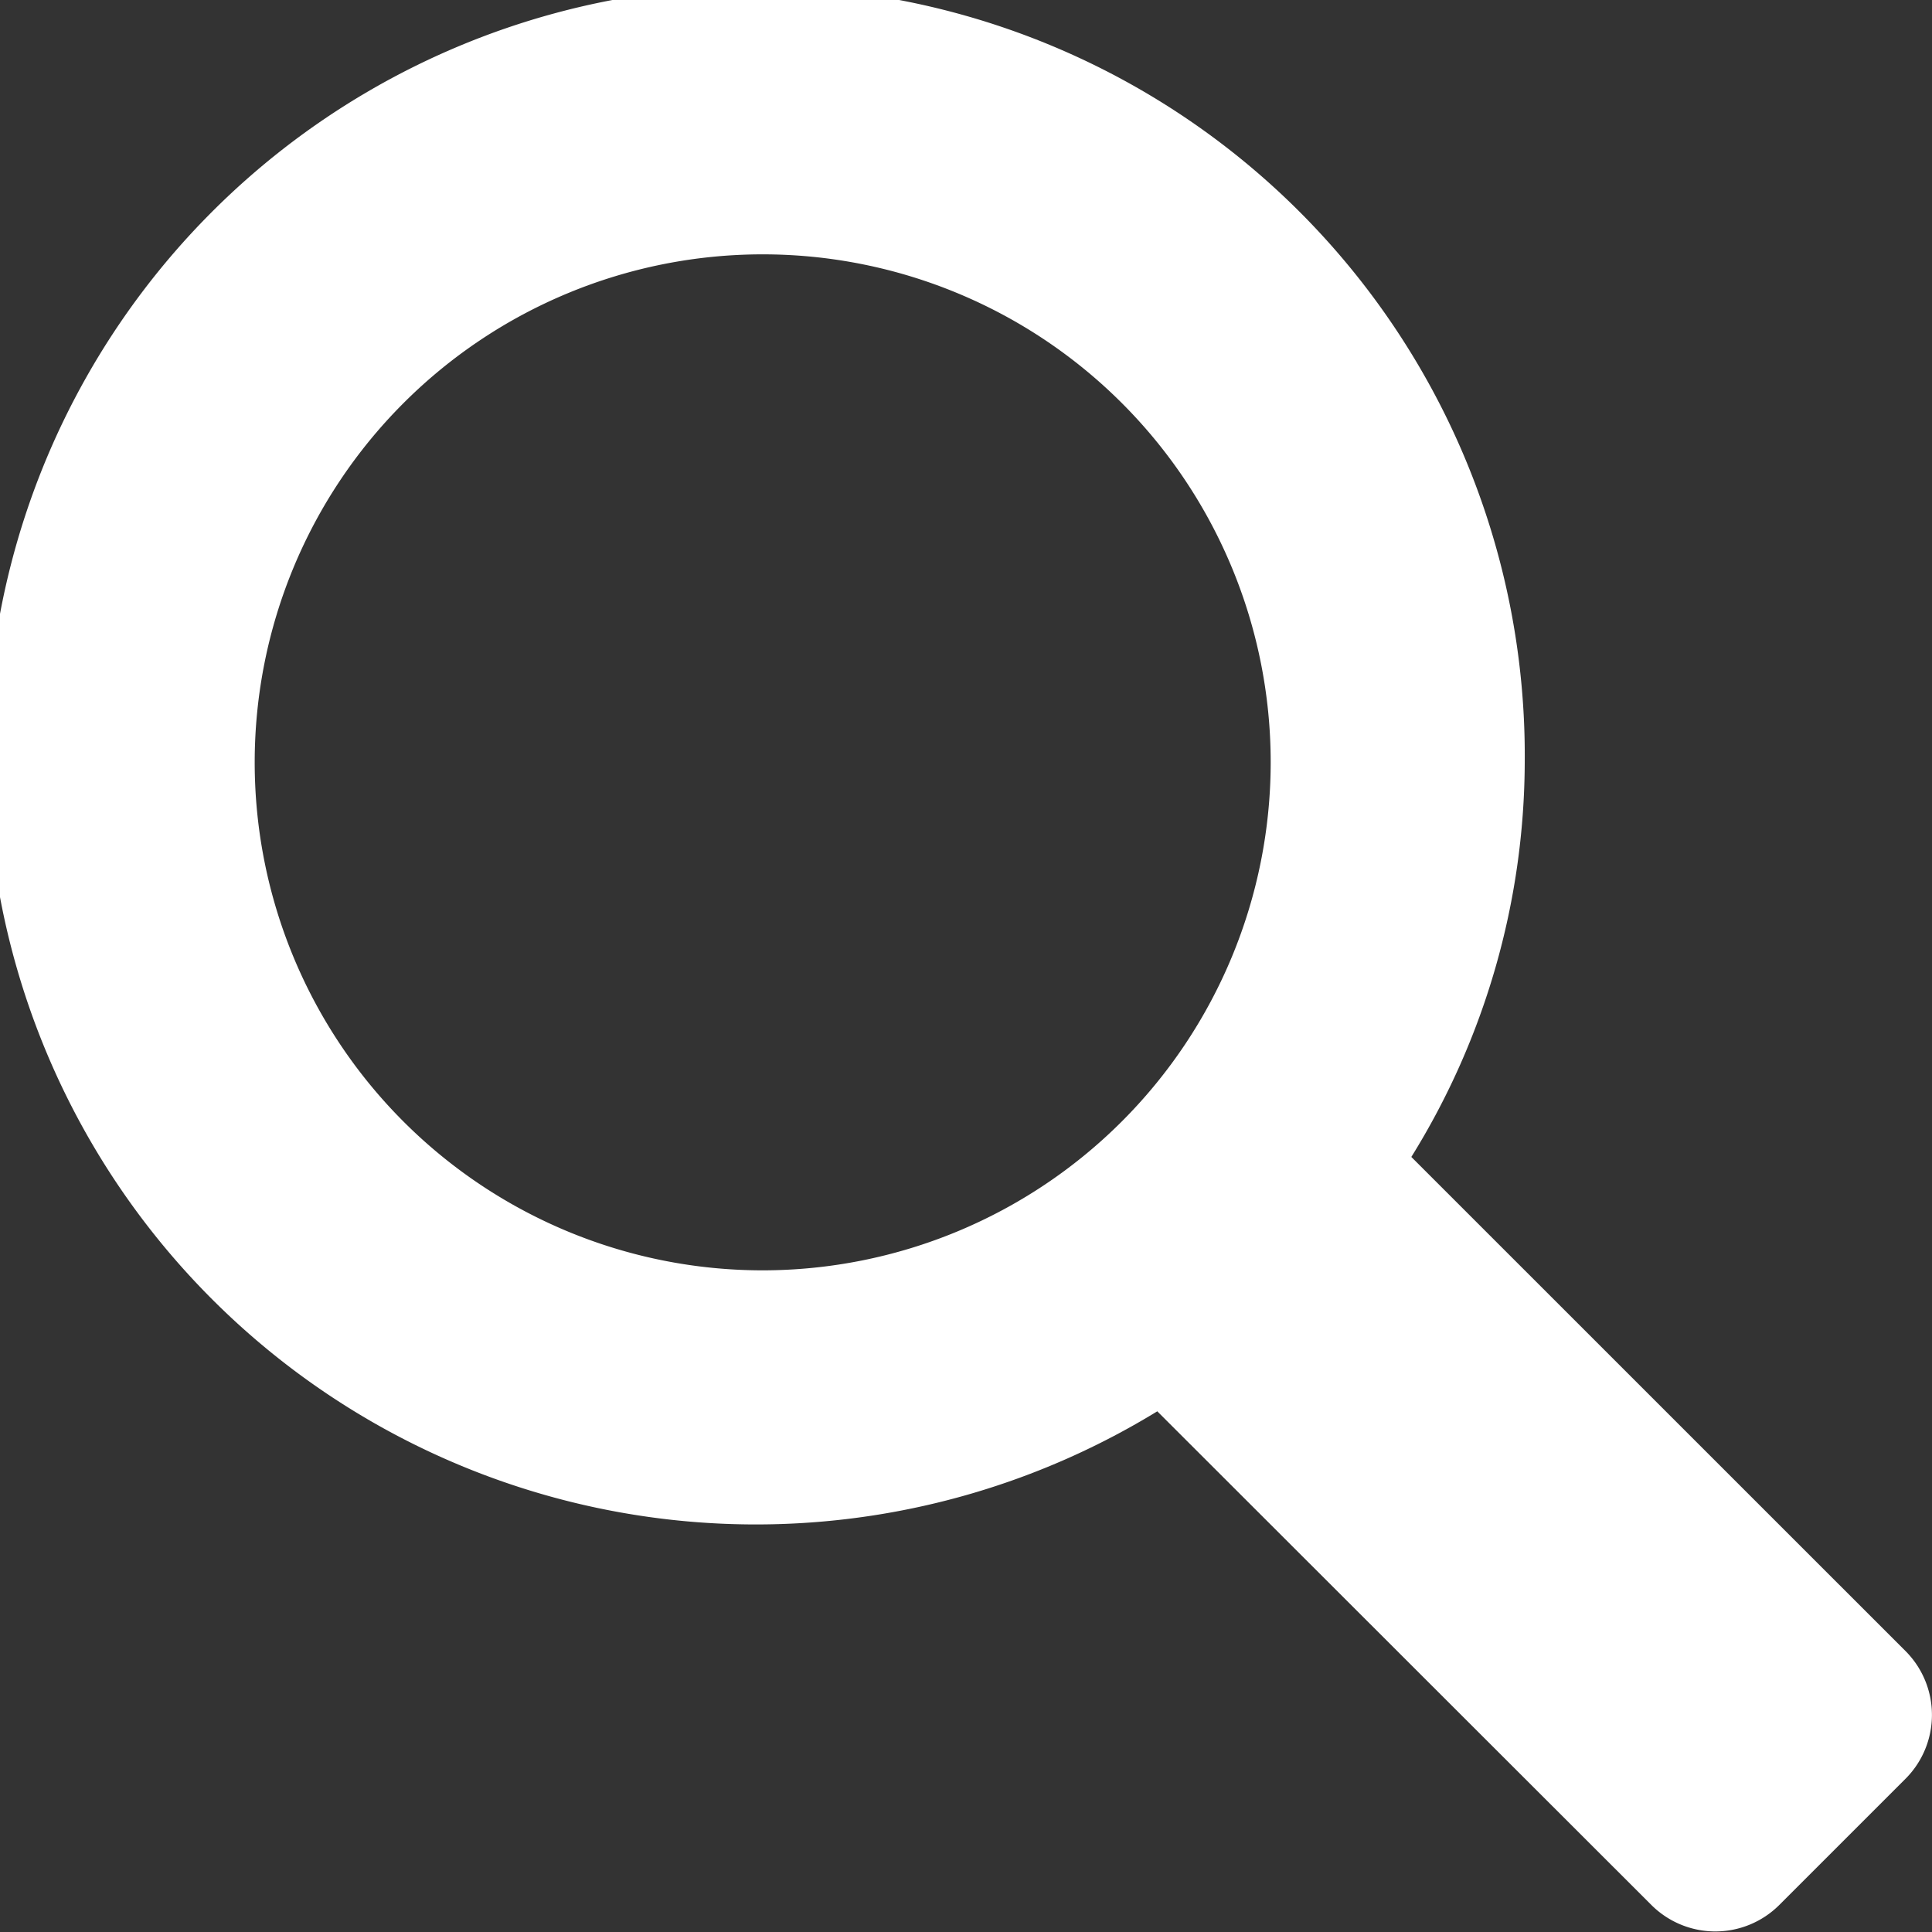 <svg xmlns="http://www.w3.org/2000/svg" width="82.97" height="82.969" viewBox="0 0 82.97 82.969">
  <rect x="0" y="0" width="82.97" height="82.969" fill="#333333" stroke="none"/>
<defs>
    <style>
      .cls-1 {
        fill: #fff;
        fill-rule: evenodd;
      }
    </style>
  </defs>
  <path id="形狀_6" data-name="形狀 6" class="cls-1" d="M1370.88,103.86l-21.24-21.237a32.314,32.314,0,0,0,4.87-16.949,33.023,33.023,0,1,0-15.78,27.873l21.24,21.222a3.888,3.888,0,0,0,5.45,0l5.46-5.459A3.881,3.881,0,0,0,1370.88,103.86Zm-49.11-16.367a21.816,21.816,0,1,1,21.83-21.819A21.83,21.83,0,0,1,1321.77,87.493Z" transform="translate(-1289.03 -32.938)"/>
</svg>
